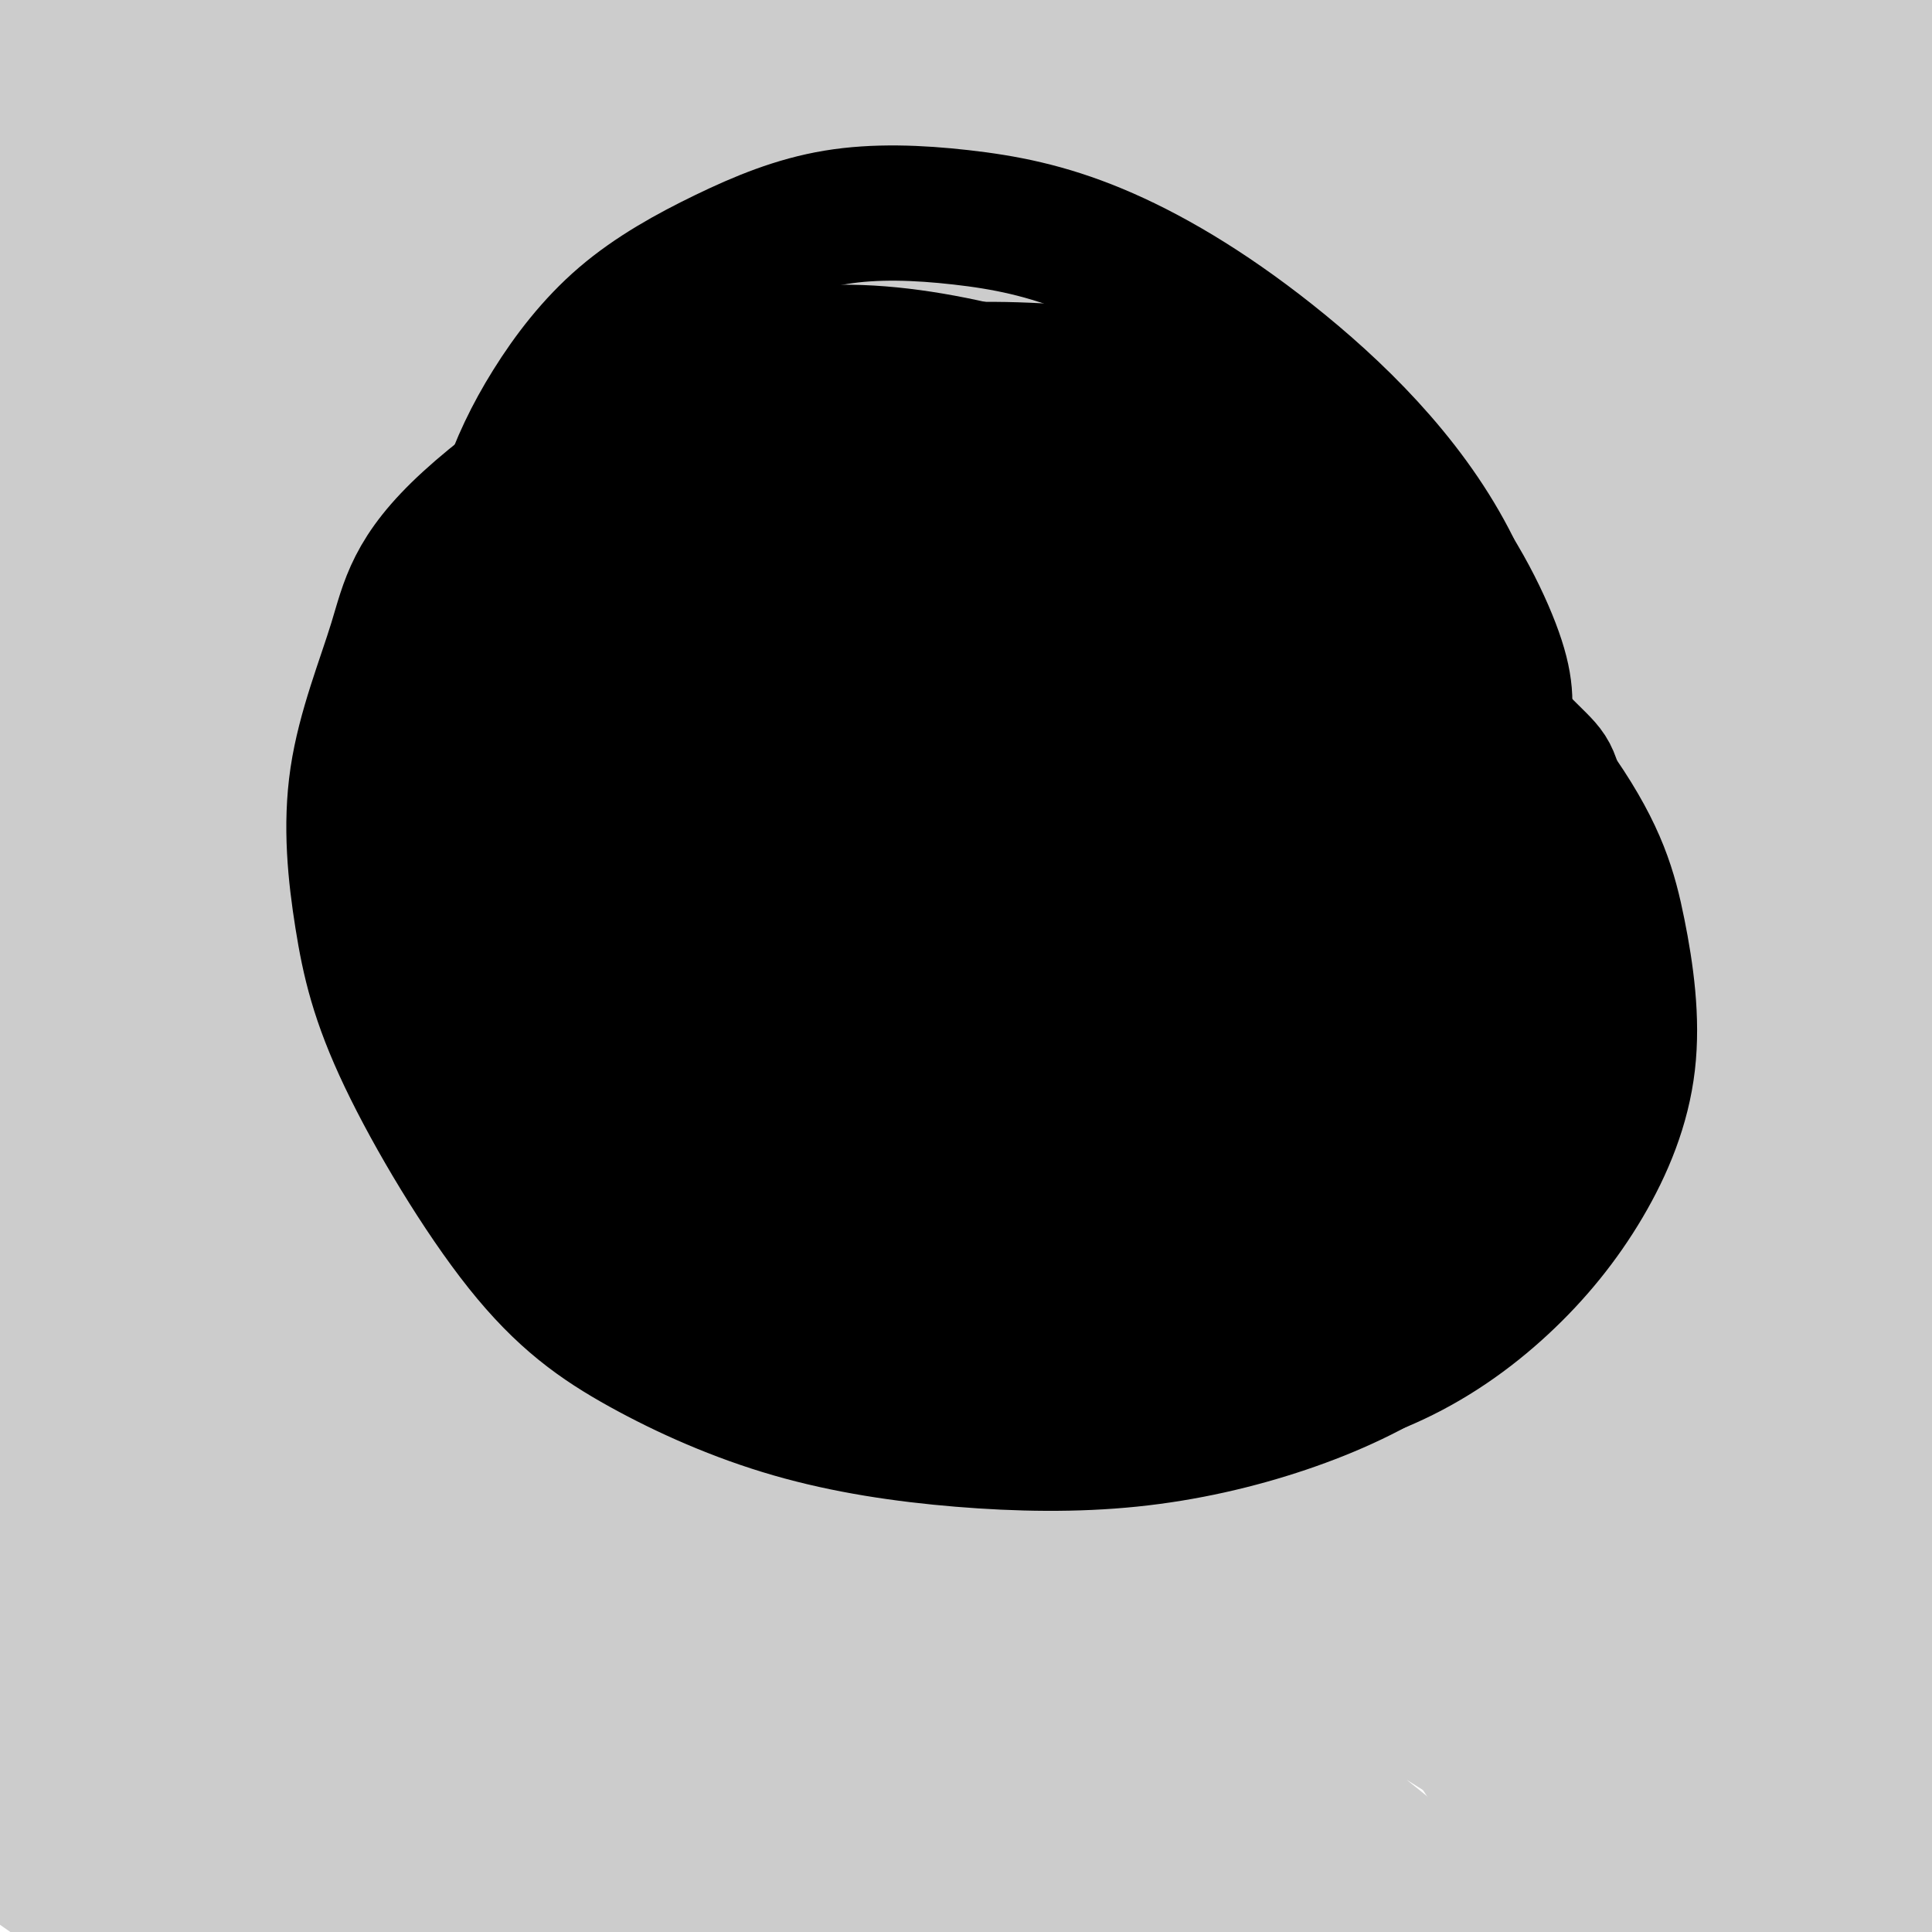 <svg viewBox='0 0 400 400' version='1.1' xmlns='http://www.w3.org/2000/svg' xmlns:xlink='http://www.w3.org/1999/xlink'><g fill='none' stroke='#cccccc' stroke-width='28' stroke-linecap='round' stroke-linejoin='round'><path d='M360,63c3.036,0.374 6.073,0.748 8,0c1.927,-0.748 2.746,-2.618 -42,-6c-44.746,-3.382 -135.056,-8.274 -169,-11c-33.944,-2.726 -11.521,-3.284 0,-4c11.521,-0.716 12.140,-1.590 11,-4c-1.140,-2.410 -4.037,-6.357 42,-8c46.037,-1.643 141.010,-0.981 176,-2c34.990,-1.019 9.997,-3.720 -10,-6c-19.997,-2.280 -34.999,-4.140 -50,-6'/><path d='M326,16c-26.541,-1.602 -67.894,-2.608 -115,0c-47.106,2.608 -99.967,8.829 -113,10c-13.033,1.171 13.760,-2.709 36,-6c22.240,-3.291 39.926,-5.992 94,-6c54.074,-0.008 144.535,2.678 165,1c20.465,-1.678 -29.067,-7.721 -75,-12c-45.933,-4.279 -88.267,-6.794 -135,-7c-46.733,-0.206 -97.867,1.897 -149,4'/><path d='M34,0c-39.220,0.675 -62.771,0.363 -39,0c23.771,-0.363 94.864,-0.776 140,0c45.136,0.776 64.316,2.740 95,6c30.684,3.260 72.873,7.815 97,11c24.127,3.185 30.194,5.002 57,11c26.806,5.998 74.351,16.179 47,16c-27.351,-0.179 -129.599,-10.718 -185,-16c-55.401,-5.282 -63.954,-5.307 -100,-4c-36.046,1.307 -99.585,3.945 -118,4c-18.415,0.055 8.292,-2.472 35,-5'/><path d='M63,23c17.708,-2.141 44.478,-4.994 68,-7c23.522,-2.006 43.798,-3.167 87,0c43.202,3.167 109.331,10.661 146,17c36.669,6.339 43.877,11.523 55,16c11.123,4.477 26.162,8.246 -17,2c-43.162,-6.246 -144.525,-22.506 -198,-30c-53.475,-7.494 -59.061,-6.221 -78,-7c-18.939,-0.779 -51.231,-3.611 -84,-4c-32.769,-0.389 -66.015,1.664 -55,2c11.015,0.336 66.290,-1.047 118,1c51.710,2.047 99.855,7.523 148,13'/><path d='M253,26c45.886,5.009 86.601,11.031 109,17c22.399,5.969 26.483,11.887 52,17c25.517,5.113 72.466,9.423 -28,3c-100.466,-6.423 -348.349,-23.577 -394,-28c-45.651,-4.423 110.929,3.887 186,9c75.071,5.113 68.635,7.031 95,13c26.365,5.969 85.533,15.991 97,19c11.467,3.009 -24.766,-0.996 -61,-5'/><path d='M309,71c-42.322,-3.746 -117.628,-10.610 -155,-14c-37.372,-3.390 -36.809,-3.305 -81,-3c-44.191,0.305 -133.136,0.832 -125,3c8.136,2.168 113.354,5.979 179,10c65.646,4.021 91.718,8.253 120,12c28.282,3.747 58.772,7.010 84,12c25.228,4.990 45.195,11.709 60,16c14.805,4.291 24.447,6.155 -16,2c-40.447,-4.155 -130.985,-14.330 -199,-20c-68.015,-5.670 -113.508,-6.835 -159,-8'/><path d='M17,81c-49.846,-1.214 -94.960,-0.249 -70,1c24.960,1.249 119.993,2.784 189,7c69.007,4.216 111.986,11.115 155,18c43.014,6.885 86.062,13.756 108,18c21.938,4.244 22.767,5.859 -35,0c-57.767,-5.859 -174.130,-19.193 -263,-24c-88.870,-4.807 -150.249,-1.088 -171,0c-20.751,1.088 -0.876,-0.456 19,-2'/><path d='M-51,99c21.793,-1.217 66.776,-3.259 165,4c98.224,7.259 249.689,23.819 291,26c41.311,2.181 -27.532,-10.018 -62,-20c-34.468,-9.982 -34.561,-17.749 -35,-21c-0.439,-3.251 -1.225,-1.987 0,-4c1.225,-2.013 4.462,-7.302 21,-15c16.538,-7.698 46.375,-17.803 59,-20c12.625,-2.197 8.036,3.515 7,15c-1.036,11.485 1.482,28.742 4,46'/><path d='M399,110c3.305,25.153 9.568,65.035 10,70c0.432,4.965 -4.967,-24.989 -15,-51c-10.033,-26.011 -24.701,-48.080 -22,-43c2.701,5.080 22.772,37.310 42,60c19.228,22.690 37.613,35.841 10,23c-27.613,-12.841 -101.224,-51.674 -135,-69c-33.776,-17.326 -27.716,-13.145 -41,-17c-13.284,-3.855 -45.911,-15.745 -62,-21c-16.089,-5.255 -15.639,-3.876 -17,-2c-1.361,1.876 -4.532,4.250 -5,6c-0.468,1.750 1.766,2.875 4,4'/><path d='M168,70c0.179,2.004 -1.374,5.013 60,37c61.374,31.987 185.674,92.953 213,107c27.326,14.047 -42.321,-18.826 -84,-36c-41.679,-17.174 -55.389,-18.649 -73,-24c-17.611,-5.351 -39.123,-14.579 -105,-32c-65.877,-17.421 -176.121,-43.037 -188,-46c-11.879,-2.963 74.606,16.725 152,38c77.394,21.275 145.697,44.138 214,67'/><path d='M357,181c62.085,22.246 110.299,44.361 115,47c4.701,2.639 -34.110,-14.200 -55,-24c-20.890,-9.800 -23.860,-12.563 -100,-36c-76.140,-23.437 -225.449,-67.549 -303,-91c-77.551,-23.451 -83.344,-26.242 -70,-26c13.344,0.242 45.824,3.519 96,14c50.176,10.481 118.047,28.168 187,50c68.953,21.832 138.986,47.809 184,66c45.014,18.191 65.007,28.595 85,39'/><path d='M496,220c-42.133,-14.508 -189.966,-70.279 -284,-103c-94.034,-32.721 -134.269,-42.393 -132,-43c2.269,-0.607 47.042,7.851 102,23c54.958,15.149 120.103,36.989 152,48c31.897,11.011 30.547,11.194 46,20c15.453,8.806 47.708,26.236 63,36c15.292,9.764 13.620,11.862 15,15c1.380,3.138 5.813,7.315 3,10c-2.813,2.685 -12.873,3.877 -28,2c-15.127,-1.877 -35.322,-6.822 -97,-30c-61.678,-23.178 -164.839,-64.589 -268,-106'/><path d='M68,92c-79.780,-30.924 -145.229,-55.233 -98,-35c47.229,20.233 207.138,85.008 301,128c93.862,42.992 121.679,64.199 142,80c20.321,15.801 33.148,26.195 40,33c6.852,6.805 7.731,10.022 -27,-7c-34.731,-17.022 -105.072,-54.284 -202,-98c-96.928,-43.716 -220.442,-93.885 -275,-117c-54.558,-23.115 -40.159,-19.176 -32,-17c8.159,2.176 10.080,2.588 12,3'/><path d='M-71,62c18.744,6.657 59.603,21.799 114,45c54.397,23.201 122.334,54.461 175,81c52.666,26.539 90.063,48.357 114,63c23.937,14.643 34.413,22.111 45,29c10.587,6.889 21.284,13.197 34,24c12.716,10.803 27.452,26.100 30,31c2.548,4.900 -7.091,-0.596 -9,-1c-1.909,-0.404 3.911,4.284 -55,-29c-58.911,-33.284 -182.553,-104.540 -286,-158c-103.447,-53.460 -186.697,-89.124 -191,-90c-4.303,-0.876 70.342,33.035 122,59c51.658,25.965 80.329,43.982 109,62'/><path d='M131,178c51.657,31.240 126.299,78.341 189,123c62.701,44.659 113.459,86.877 87,72c-26.459,-14.877 -130.137,-86.847 -217,-140c-86.863,-53.153 -156.911,-87.487 -208,-112c-51.089,-24.513 -83.218,-39.205 -74,-34c9.218,5.205 59.784,30.308 120,64c60.216,33.692 130.083,75.973 181,110c50.917,34.027 82.885,59.801 106,79c23.115,19.199 37.377,31.823 46,40c8.623,8.177 11.607,11.908 12,14c0.393,2.092 -1.803,2.546 -4,3'/><path d='M369,397c0.715,2.254 4.501,6.390 -49,-27c-53.501,-33.390 -164.291,-104.307 -230,-144c-65.709,-39.693 -86.337,-48.163 -125,-67c-38.663,-18.837 -95.361,-48.041 -80,-38c15.361,10.041 102.779,59.327 157,90c54.221,30.673 75.243,42.734 118,74c42.757,31.266 107.247,81.737 138,107c30.753,25.263 27.768,25.316 26,26c-1.768,0.684 -2.319,1.998 -1,5c1.319,3.002 4.509,7.693 -40,-24c-44.509,-31.693 -136.717,-99.769 -204,-146c-67.283,-46.231 -109.642,-70.615 -152,-95'/><path d='M-73,158c-28.532,-17.832 -23.863,-14.912 -25,-16c-1.137,-1.088 -8.080,-6.184 -1,-5c7.080,1.184 28.183,8.647 57,21c28.817,12.353 65.349,29.598 101,48c35.651,18.402 70.421,37.963 113,64c42.579,26.037 92.965,58.549 115,72c22.035,13.451 15.717,7.839 13,4c-2.717,-3.839 -1.835,-5.907 -22,-23c-20.165,-17.093 -61.376,-49.211 -100,-76c-38.624,-26.789 -74.659,-48.247 -105,-65c-30.341,-16.753 -54.988,-28.800 -75,-39c-20.012,-10.200 -35.388,-18.554 -15,-7c20.388,11.554 76.539,43.015 133,78c56.461,34.985 113.230,73.492 170,112'/><path d='M286,326c20.265,11.624 -14.074,-15.315 -55,-43c-40.926,-27.685 -88.440,-56.115 -123,-75c-34.560,-18.885 -56.167,-28.223 -77,-37c-20.833,-8.777 -40.894,-16.992 -53,-21c-12.106,-4.008 -16.258,-3.809 -16,-1c0.258,2.809 4.924,8.228 2,7c-2.924,-1.228 -13.439,-9.103 19,17c32.439,26.103 107.833,86.185 166,135c58.167,48.815 99.107,86.363 85,79c-14.107,-7.363 -83.259,-59.636 -142,-101c-58.741,-41.364 -107.069,-71.818 -99,-63c8.069,8.818 72.534,56.909 137,105'/><path d='M130,328c45.648,35.661 91.269,72.315 80,65c-11.269,-7.315 -79.429,-58.599 -138,-98c-58.571,-39.401 -107.553,-66.918 -107,-64c0.553,2.918 50.640,36.271 103,76c52.360,39.729 106.993,85.835 104,86c-2.993,0.165 -63.614,-45.609 -109,-77c-45.386,-31.391 -75.539,-48.397 -63,-36c12.539,12.397 67.769,54.199 123,96'/><path d='M123,376c28.789,22.368 39.260,30.290 20,17c-19.260,-13.290 -68.253,-47.790 -103,-72c-34.747,-24.210 -55.248,-38.129 -26,-14c29.248,24.129 108.244,86.307 109,91c0.756,4.693 -76.727,-48.097 -109,-70c-32.273,-21.903 -19.336,-12.919 -8,-2c11.336,10.919 21.069,23.772 42,41c20.931,17.228 53.058,38.831 44,33c-9.058,-5.831 -59.302,-39.094 -83,-54c-23.698,-14.906 -20.849,-11.453 -18,-8'/><path d='M-9,338c-9.146,-5.281 -23.010,-14.483 -6,0c17.010,14.483 64.893,52.651 79,64c14.107,11.349 -5.564,-4.120 -29,-20c-23.436,-15.880 -50.639,-32.169 -44,-23c6.639,9.169 47.120,43.798 43,44c-4.120,0.202 -52.840,-34.023 -58,-41c-5.160,-6.977 33.240,13.292 71,23c37.760,9.708 74.880,8.854 112,8'/><path d='M159,393c54.658,5.119 135.305,13.915 165,15c29.695,1.085 8.440,-5.543 4,-5c-4.440,0.543 7.937,8.256 -1,-8c-8.937,-16.256 -39.188,-56.480 -34,-58c5.188,-1.520 45.816,35.665 62,50c16.184,14.335 7.926,5.822 2,-9c-5.926,-14.822 -9.518,-35.952 -9,-42c0.518,-6.048 5.148,2.986 9,12c3.852,9.014 6.926,18.007 10,27'/><path d='M367,375c5.665,12.453 14.828,30.087 4,14c-10.828,-16.087 -41.645,-65.894 -48,-74c-6.355,-8.106 11.754,25.489 23,45c11.246,19.511 15.631,24.939 18,27c2.369,2.061 2.723,0.754 5,1c2.277,0.246 6.476,2.045 -2,-20c-8.476,-22.045 -29.628,-67.935 -25,-61c4.628,6.935 35.037,66.696 43,79c7.963,12.304 -6.518,-22.848 -21,-58'/><path d='M364,328c-9.312,-24.987 -22.091,-58.456 -14,-30c8.091,28.456 37.054,118.835 43,118c5.946,-0.835 -11.124,-92.885 -17,-127c-5.876,-34.115 -0.558,-10.294 2,-2c2.558,8.294 2.354,1.060 4,6c1.646,4.940 5.140,22.053 7,36c1.860,13.947 2.087,24.727 0,27c-2.087,2.273 -6.487,-3.960 -10,-11c-3.513,-7.040 -6.137,-14.887 -10,-29c-3.863,-14.113 -8.963,-34.492 -12,-48c-3.037,-13.508 -4.011,-20.145 0,-17c4.011,3.145 13.005,16.073 22,29'/><path d='M379,280c9.400,15.008 21.899,38.027 31,53c9.101,14.973 14.804,21.899 18,23c3.196,1.101 3.886,-3.623 4,-8c0.114,-4.377 -0.348,-8.406 -3,-19c-2.652,-10.594 -7.493,-27.753 -15,-44c-7.507,-16.247 -17.680,-31.583 -28,-53c-10.320,-21.417 -20.787,-48.915 -13,-15c7.787,33.915 33.827,129.241 44,157c10.173,27.759 4.480,-12.051 -6,-49c-10.480,-36.949 -25.747,-71.038 -28,-71c-2.253,0.038 8.509,34.203 16,70c7.491,35.797 11.712,73.228 14,88c2.288,14.772 2.644,6.886 3,-1'/><path d='M416,411c-0.511,-16.467 -3.289,-57.133 -5,-70c-1.711,-12.867 -2.356,2.067 -3,17'/></g>
<g fill='none' stroke='#000000' stroke-width='28' stroke-linecap='round' stroke-linejoin='round'><path d='M231,129c2.492,-1.157 4.984,-2.313 6,-3c1.016,-0.687 0.557,-0.903 -1,-3c-1.557,-2.097 -4.213,-6.074 -11,-10c-6.787,-3.926 -17.705,-7.801 -29,-10c-11.295,-2.199 -22.967,-2.724 -30,-3c-7.033,-0.276 -9.428,-0.304 -18,3c-8.572,3.304 -23.321,9.941 -34,18c-10.679,8.059 -17.289,17.539 -22,28c-4.711,10.461 -7.523,21.901 -6,36c1.523,14.099 7.380,30.857 12,41c4.620,10.143 8.004,13.673 12,18c3.996,4.327 8.603,9.453 17,15c8.397,5.547 20.583,11.515 30,15c9.417,3.485 16.066,4.487 23,5c6.934,0.513 14.153,0.537 21,-1c6.847,-1.537 13.321,-4.636 19,-7c5.679,-2.364 10.563,-3.995 18,-11c7.437,-7.005 17.425,-19.386 24,-32c6.575,-12.614 9.736,-25.461 11,-38c1.264,-12.539 0.632,-24.769 0,-37'/><path d='M273,153c-1.489,-10.930 -5.210,-19.756 -9,-26c-3.790,-6.244 -7.649,-9.907 -12,-14c-4.351,-4.093 -9.193,-8.618 -15,-12c-5.807,-3.382 -12.578,-5.622 -20,-7c-7.422,-1.378 -15.496,-1.895 -22,-2c-6.504,-0.105 -11.438,0.200 -23,4c-11.562,3.800 -29.751,11.094 -43,22c-13.249,10.906 -21.559,25.423 -26,34c-4.441,8.577 -5.013,11.212 -5,19c0.013,7.788 0.612,20.728 1,29c0.388,8.272 0.566,11.876 7,21c6.434,9.124 19.124,23.767 34,34c14.876,10.233 31.939,16.054 51,19c19.061,2.946 40.121,3.015 53,2c12.879,-1.015 17.578,-3.116 24,-6c6.422,-2.884 14.565,-6.552 21,-11c6.435,-4.448 11.160,-9.678 15,-15c3.840,-5.322 6.794,-10.736 10,-19c3.206,-8.264 6.663,-19.376 3,-36c-3.663,-16.624 -14.445,-38.759 -23,-52c-8.555,-13.241 -14.884,-17.590 -23,-24c-8.116,-6.410 -18.021,-14.883 -28,-21c-9.979,-6.117 -20.033,-9.878 -31,-13c-10.967,-3.122 -22.848,-5.606 -34,-6c-11.152,-0.394 -21.576,1.303 -32,3'/><path d='M146,76c-15.268,6.547 -37.439,21.414 -49,32c-11.561,10.586 -12.512,16.890 -15,25c-2.488,8.110 -6.514,18.025 -8,28c-1.486,9.975 -0.433,20.011 1,29c1.433,8.989 3.246,16.930 9,29c5.754,12.070 15.449,28.268 24,39c8.551,10.732 15.957,15.997 25,21c9.043,5.003 19.723,9.745 31,13c11.277,3.255 23.151,5.023 35,6c11.849,0.977 23.674,1.163 35,0c11.326,-1.163 22.153,-3.675 32,-7c9.847,-3.325 18.713,-7.463 27,-13c8.287,-5.537 15.996,-12.474 22,-20c6.004,-7.526 10.304,-15.643 14,-23c3.696,-7.357 6.790,-13.956 5,-27c-1.790,-13.044 -8.462,-32.535 -11,-41c-2.538,-8.465 -0.942,-5.906 -9,-14c-8.058,-8.094 -25.770,-26.841 -39,-38c-13.230,-11.159 -21.980,-14.729 -33,-19c-11.020,-4.271 -24.312,-9.242 -37,-12c-12.688,-2.758 -24.772,-3.302 -36,-3c-11.228,0.302 -21.601,1.451 -31,5c-9.399,3.549 -17.823,9.500 -25,16c-7.177,6.500 -13.106,13.549 -18,22c-4.894,8.451 -8.753,18.302 -11,27c-2.247,8.698 -2.881,16.242 -1,29c1.881,12.758 6.277,30.729 11,43c4.723,12.271 9.771,18.842 16,26c6.229,7.158 13.637,14.902 22,21c8.363,6.098 17.682,10.549 27,15'/><path d='M159,285c17.717,4.733 48.510,9.066 67,10c18.490,0.934 24.676,-1.530 33,-4c8.324,-2.470 18.784,-4.946 28,-9c9.216,-4.054 17.188,-9.684 24,-16c6.812,-6.316 12.464,-13.316 17,-21c4.536,-7.684 7.956,-16.051 9,-25c1.044,-8.949 -0.287,-18.481 -2,-27c-1.713,-8.519 -3.808,-16.027 -12,-28c-8.192,-11.973 -22.480,-28.412 -34,-39c-11.520,-10.588 -20.272,-15.323 -31,-20c-10.728,-4.677 -23.431,-9.294 -36,-12c-12.569,-2.706 -25.004,-3.500 -36,-2c-10.996,1.500 -20.553,5.294 -30,10c-9.447,4.706 -18.785,10.325 -26,17c-7.215,6.675 -12.307,14.406 -16,23c-3.693,8.594 -5.988,18.052 -7,27c-1.012,8.948 -0.740,17.385 1,26c1.740,8.615 4.949,17.406 9,25c4.051,7.594 8.942,13.989 14,20c5.058,6.011 10.281,11.636 22,16c11.719,4.364 29.934,7.467 43,8c13.066,0.533 20.984,-1.505 30,-4c9.016,-2.495 19.131,-5.446 28,-10c8.869,-4.554 16.491,-10.709 23,-17c6.509,-6.291 11.906,-12.717 16,-20c4.094,-7.283 6.887,-15.421 8,-23c1.113,-7.579 0.546,-14.598 -2,-22c-2.546,-7.402 -7.070,-15.185 -13,-22c-5.930,-6.815 -13.266,-12.661 -22,-17c-8.734,-4.339 -18.867,-7.169 -29,-10'/><path d='M235,119c-10.340,-1.968 -21.691,-1.888 -31,-1c-9.309,0.888 -16.577,2.586 -25,8c-8.423,5.414 -18.001,14.546 -23,25c-4.999,10.454 -5.420,22.231 -3,33c2.420,10.769 7.682,20.528 13,27c5.318,6.472 10.694,9.655 17,12c6.306,2.345 13.542,3.851 21,4c7.458,0.149 15.138,-1.060 22,-4c6.862,-2.940 12.907,-7.613 18,-13c5.093,-5.387 9.233,-11.489 12,-18c2.767,-6.511 4.160,-13.430 4,-21c-0.160,-7.570 -1.875,-15.790 -5,-23c-3.125,-7.210 -7.661,-13.409 -14,-19c-6.339,-5.591 -14.483,-10.573 -22,-14c-7.517,-3.427 -14.408,-5.298 -24,-5c-9.592,0.298 -21.885,2.765 -29,7c-7.115,4.235 -9.050,10.239 -10,17c-0.950,6.761 -0.914,14.279 0,22c0.914,7.721 2.706,15.646 6,23c3.294,7.354 8.092,14.137 13,19c4.908,4.863 9.928,7.808 16,10c6.072,2.192 13.198,3.633 20,3c6.802,-0.633 13.282,-3.340 19,-6c5.718,-2.660 10.675,-5.272 15,-12c4.325,-6.728 8.017,-17.572 8,-26c-0.017,-8.428 -3.742,-14.441 -8,-20c-4.258,-5.559 -9.049,-10.665 -15,-15c-5.951,-4.335 -13.064,-7.898 -21,-10c-7.936,-2.102 -16.696,-2.743 -24,-1c-7.304,1.743 -13.152,5.872 -19,10'/><path d='M166,131c-6.497,9.528 -13.240,28.349 -15,41c-1.760,12.651 1.464,19.132 4,26c2.536,6.868 4.386,14.124 8,20c3.614,5.876 8.992,10.372 15,14c6.008,3.628 12.646,6.388 19,8c6.354,1.612 12.424,2.076 21,-1c8.576,-3.076 19.659,-9.693 26,-16c6.341,-6.307 7.938,-12.303 9,-19c1.062,-6.697 1.587,-14.095 0,-21c-1.587,-6.905 -5.285,-13.317 -10,-20c-4.715,-6.683 -10.446,-13.639 -18,-19c-7.554,-5.361 -16.929,-9.129 -26,-12c-9.071,-2.871 -17.836,-4.847 -27,-5c-9.164,-0.153 -18.725,1.517 -27,4c-8.275,2.483 -15.262,5.777 -21,11c-5.738,5.223 -10.225,12.373 -13,20c-2.775,7.627 -3.836,15.731 -4,23c-0.164,7.269 0.568,13.703 5,23c4.432,9.297 12.562,21.456 20,29c7.438,7.544 14.184,10.473 22,13c7.816,2.527 16.704,4.652 26,5c9.296,0.348 19.001,-1.080 28,-4c8.999,-2.920 17.291,-7.332 24,-12c6.709,-4.668 11.834,-9.593 16,-16c4.166,-6.407 7.372,-14.295 9,-22c1.628,-7.705 1.676,-15.228 0,-23c-1.676,-7.772 -5.078,-15.795 -10,-23c-4.922,-7.205 -11.364,-13.594 -19,-20c-7.636,-6.406 -16.468,-12.830 -26,-17c-9.532,-4.170 -19.766,-6.085 -30,-8'/><path d='M172,110c-9.310,-1.824 -17.585,-2.383 -30,1c-12.415,3.383 -28.971,10.710 -36,14c-7.029,3.290 -4.530,2.545 -6,9c-1.470,6.455 -6.910,20.111 -8,30c-1.090,9.889 2.170,16.011 6,23c3.830,6.989 8.231,14.847 14,22c5.769,7.153 12.905,13.602 21,19c8.095,5.398 17.150,9.744 27,13c9.850,3.256 20.495,5.423 31,6c10.505,0.577 20.871,-0.435 30,-3c9.129,-2.565 17.020,-6.682 24,-10c6.980,-3.318 13.047,-5.835 17,-14c3.953,-8.165 5.792,-21.976 7,-28c1.208,-6.024 1.784,-4.262 -3,-10c-4.784,-5.738 -14.929,-18.977 -24,-27c-9.071,-8.023 -17.069,-10.829 -26,-13c-8.931,-2.171 -18.795,-3.708 -28,-4c-9.205,-0.292 -17.751,0.662 -25,3c-7.249,2.338 -13.200,6.060 -18,11c-4.800,4.940 -8.448,11.096 -11,16c-2.552,4.904 -4.008,8.555 -3,15c1.008,6.445 4.478,15.683 6,20c1.522,4.317 1.095,3.712 5,5c3.905,1.288 12.141,4.470 18,4c5.859,-0.470 9.340,-4.590 13,-8c3.660,-3.410 7.500,-6.110 9,-14c1.500,-7.890 0.660,-20.971 -1,-28c-1.660,-7.029 -4.139,-8.008 -7,-9c-2.861,-0.992 -6.103,-1.998 -9,-1c-2.897,0.998 -5.448,3.999 -8,7'/><path d='M157,159c-3.177,6.818 -7.118,20.363 -7,33c0.118,12.637 4.295,24.366 7,30c2.705,5.634 3.939,5.173 7,5c3.061,-0.173 7.948,-0.056 12,-8c4.052,-7.944 7.269,-23.947 8,-34c0.731,-10.053 -1.022,-14.156 -3,-19c-1.978,-4.844 -4.179,-10.430 -7,-14c-2.821,-3.570 -6.260,-5.123 -9,-6c-2.740,-0.877 -4.781,-1.078 -7,5c-2.219,6.078 -4.617,18.437 -2,31c2.617,12.563 10.248,25.332 15,32c4.752,6.668 6.626,7.236 11,7c4.374,-0.236 11.248,-1.277 16,-4c4.752,-2.723 7.382,-7.130 9,-12c1.618,-4.870 2.224,-10.205 3,-15c0.776,-4.795 1.722,-9.050 -2,-16c-3.722,-6.950 -12.110,-16.596 -17,-20c-4.890,-3.404 -6.280,-0.567 -8,1c-1.720,1.567 -3.770,1.865 -4,8c-0.230,6.135 1.361,18.108 6,27c4.639,8.892 12.326,14.702 18,16c5.674,1.298 9.335,-1.915 11,-4c1.665,-2.085 1.332,-3.043 1,-4'/><path d='M215,198c0.590,-4.589 1.567,-14.061 1,-20c-0.567,-5.939 -2.676,-8.345 -5,-12c-2.324,-3.655 -4.861,-8.560 -8,-11c-3.139,-2.440 -6.878,-2.417 -10,-3c-3.122,-0.583 -5.626,-1.773 -8,3c-2.374,4.773 -4.618,15.509 -4,25c0.618,9.491 4.097,17.739 7,22c2.903,4.261 5.229,4.537 9,1c3.771,-3.537 8.985,-10.887 11,-20c2.015,-9.113 0.830,-19.988 -1,-26c-1.830,-6.012 -4.305,-7.162 -6,-7c-1.695,0.162 -2.610,1.636 -1,9c1.610,7.364 5.746,20.618 10,30c4.254,9.382 8.626,14.892 12,17c3.374,2.108 5.750,0.812 8,-3c2.250,-3.812 4.375,-10.142 2,-21c-2.375,-10.858 -9.250,-26.245 -11,-27c-1.750,-0.755 1.625,13.123 5,27'/><path d='M226,182c1.856,9.251 3.995,18.878 3,14c-0.995,-4.878 -5.125,-24.262 -5,-30c0.125,-5.738 4.505,2.169 8,11c3.495,8.831 6.104,18.586 5,31c-1.104,12.414 -5.920,27.488 -9,33c-3.080,5.512 -4.425,1.462 -5,-1c-0.575,-2.462 -0.379,-3.336 0,-6c0.379,-2.664 0.941,-7.117 8,-15c7.059,-7.883 20.615,-19.194 29,-29c8.385,-9.806 11.598,-18.106 14,-23c2.402,-4.894 3.992,-6.380 3,-14c-0.992,-7.620 -4.565,-21.372 -8,-29c-3.435,-7.628 -6.733,-9.131 -13,-14c-6.267,-4.869 -15.505,-13.106 -29,-19c-13.495,-5.894 -31.248,-9.447 -49,-13'/><path d='M178,78c-11.756,-1.792 -16.645,0.228 -23,2c-6.355,1.772 -14.174,3.297 -20,7c-5.826,3.703 -9.657,9.585 -13,16c-3.343,6.415 -6.197,13.362 -8,21c-1.803,7.638 -2.554,15.965 -2,24c0.554,8.035 2.415,15.776 5,24c2.585,8.224 5.896,16.931 10,25c4.104,8.069 9.001,15.502 15,22c5.999,6.498 13.099,12.063 20,17c6.901,4.937 13.602,9.245 26,12c12.398,2.755 30.492,3.955 43,3c12.508,-0.955 19.431,-4.066 27,-8c7.569,-3.934 15.784,-8.689 23,-14c7.216,-5.311 13.433,-11.176 18,-18c4.567,-6.824 7.484,-14.607 10,-21c2.516,-6.393 4.630,-11.397 4,-24c-0.630,-12.603 -4.005,-32.804 -13,-50c-8.995,-17.196 -23.609,-31.385 -37,-42c-13.391,-10.615 -25.558,-17.654 -36,-22c-10.442,-4.346 -19.157,-5.998 -28,-7c-8.843,-1.002 -17.813,-1.353 -26,0c-8.187,1.353 -15.590,4.411 -23,8c-7.410,3.589 -14.828,7.710 -21,13c-6.172,5.290 -11.098,11.749 -15,18c-3.902,6.251 -6.780,12.294 -9,19c-2.220,6.706 -3.781,14.076 -4,21c-0.219,6.924 0.902,13.403 3,20c2.098,6.597 5.171,13.314 9,19c3.829,5.686 8.415,10.343 13,15'/><path d='M126,178c10.512,6.905 30.292,16.667 49,19c18.708,2.333 36.345,-2.762 52,-9c15.655,-6.238 29.327,-13.619 43,-21'/><path d='M178,83c3.563,-2.505 7.127,-5.011 16,-6c8.873,-0.989 23.056,-0.462 35,1c11.944,1.462 21.648,3.859 32,8c10.352,4.141 21.351,10.028 30,19c8.649,8.972 14.948,21.031 18,29c3.052,7.969 2.856,11.848 2,17c-0.856,5.152 -2.373,11.578 -5,17c-2.627,5.422 -6.366,9.840 -10,14c-3.634,4.160 -7.165,8.062 -15,12c-7.835,3.938 -19.974,7.912 -28,8c-8.026,0.088 -11.938,-3.711 -15,-6c-3.062,-2.289 -5.274,-3.068 -7,-9c-1.726,-5.932 -2.967,-17.016 1,-27c3.967,-9.984 13.143,-18.869 19,-23c5.857,-4.131 8.395,-3.509 11,-2c2.605,1.509 5.278,3.906 7,7c1.722,3.094 2.492,6.884 2,13c-0.492,6.116 -2.246,14.558 -4,23'/></g>
</svg>